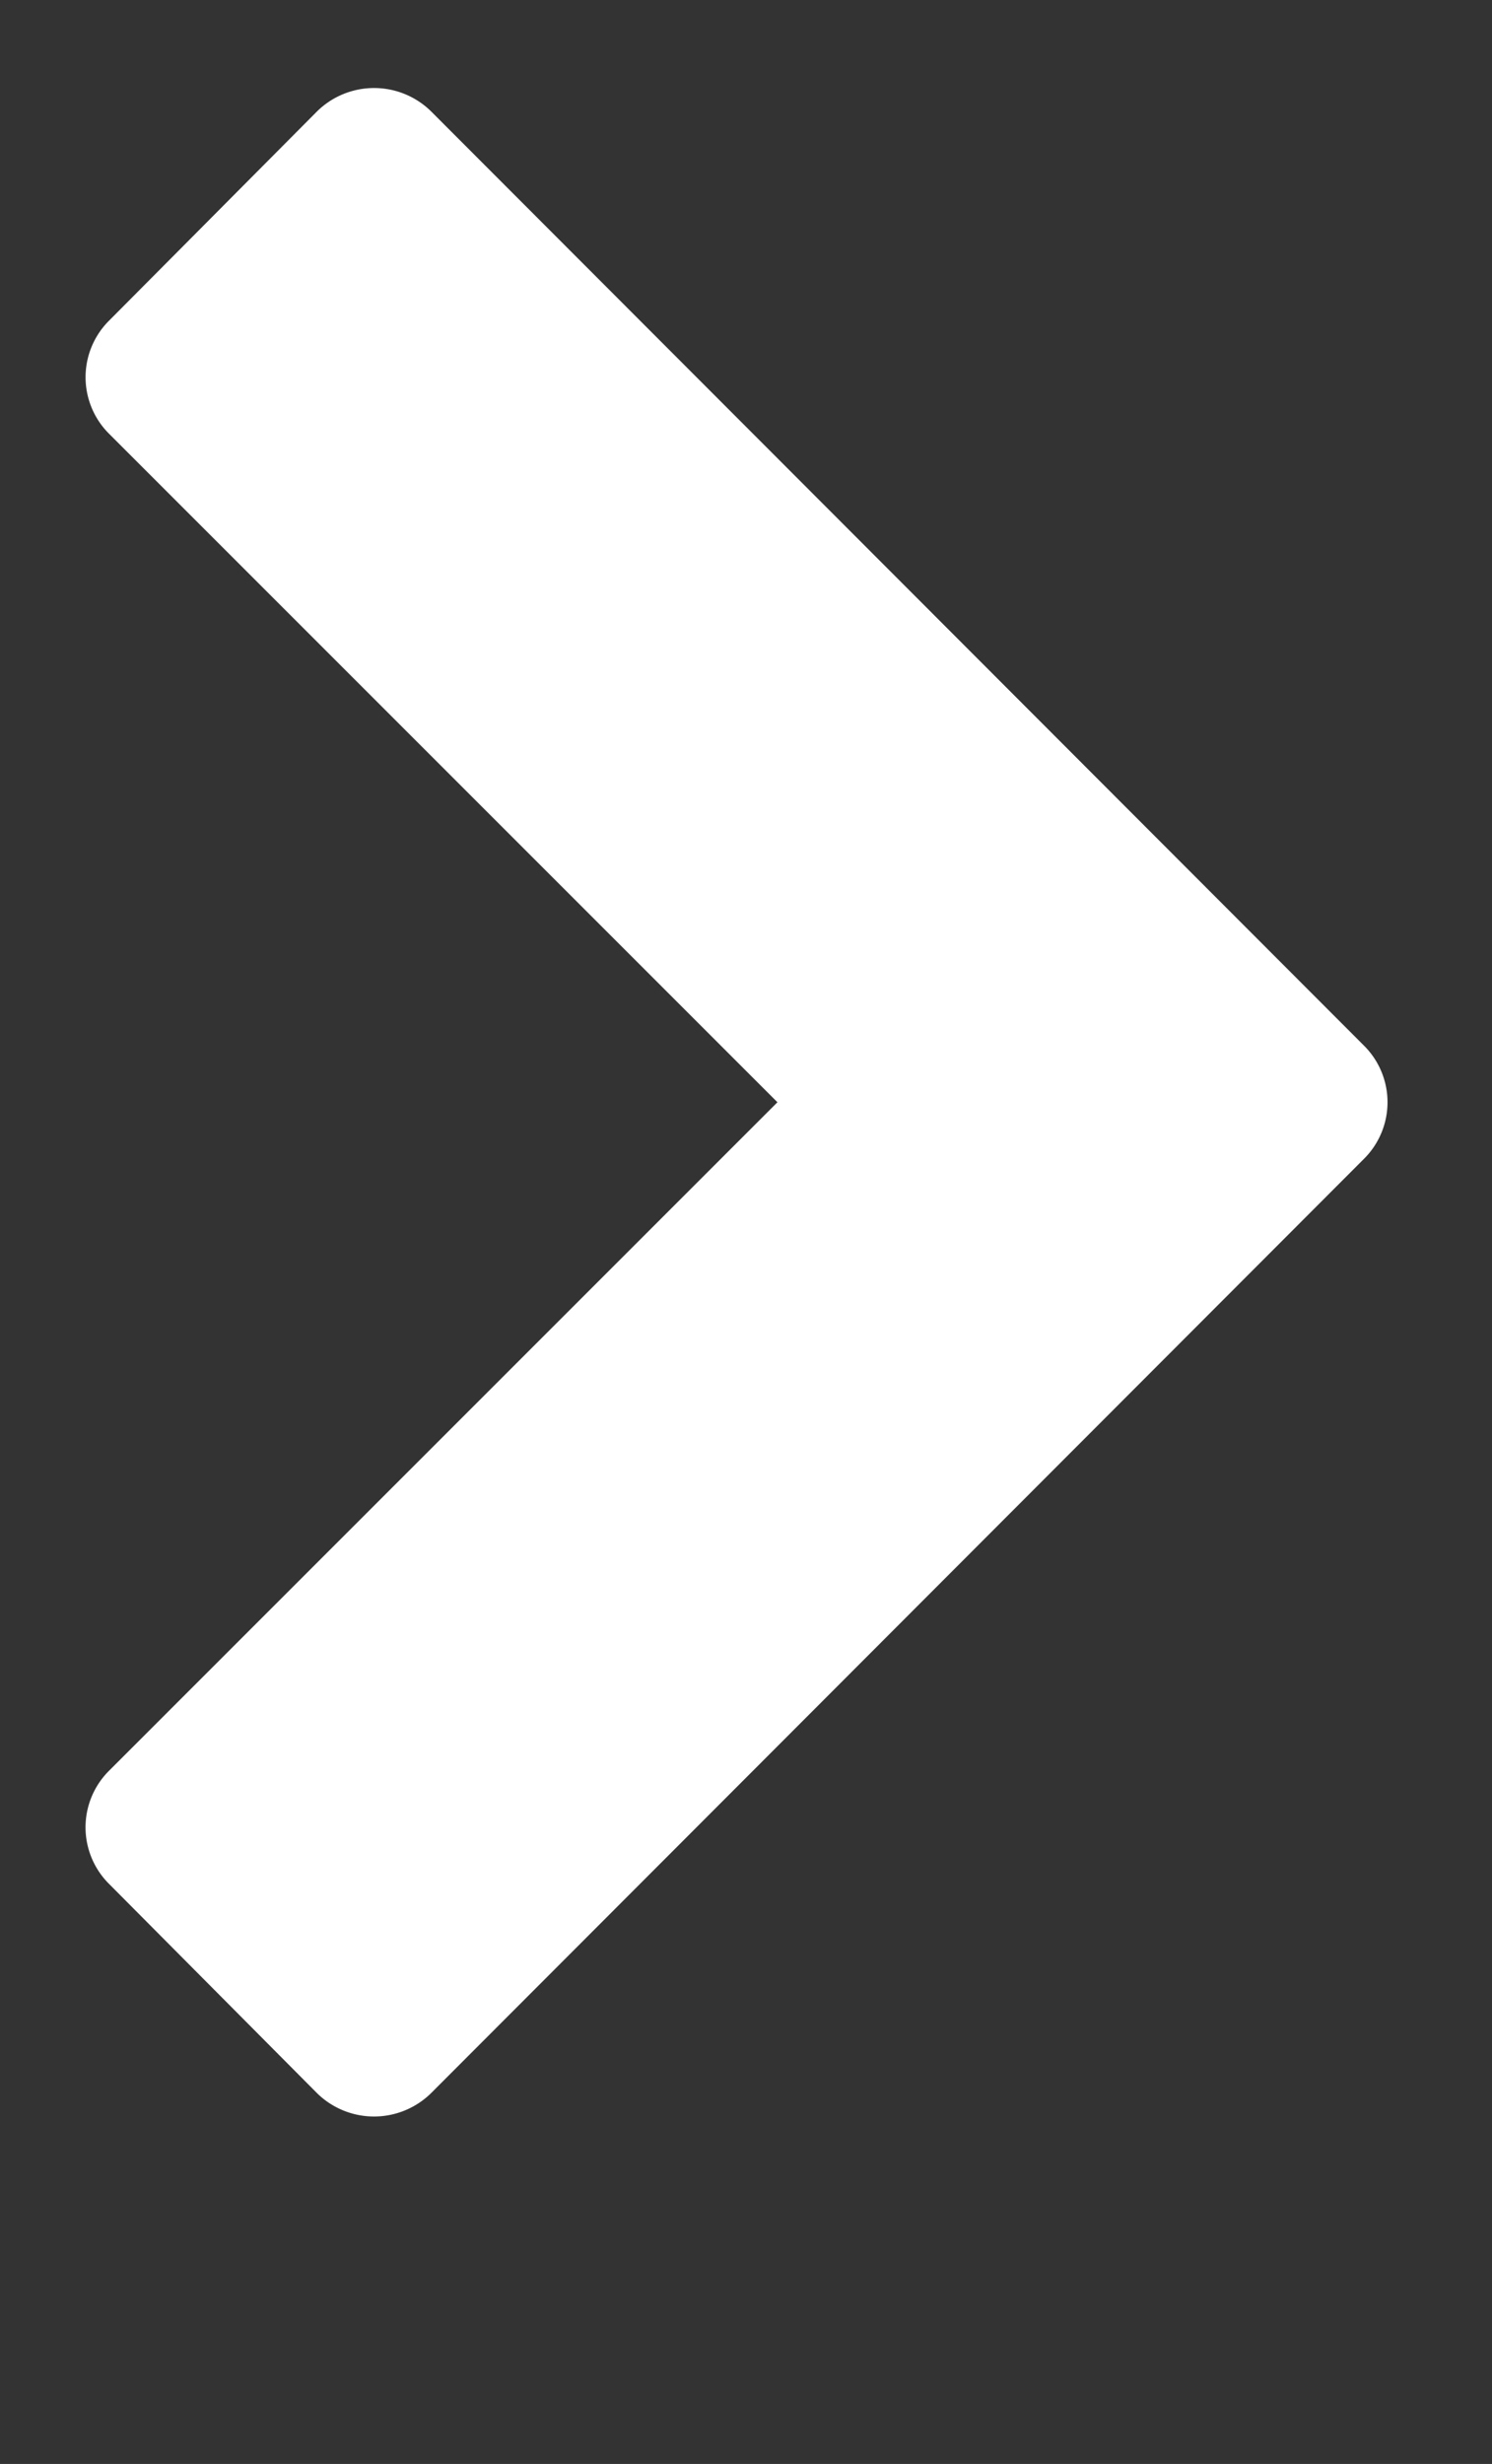 <?xml version="1.0" encoding="UTF-8"?>
<svg xmlns="http://www.w3.org/2000/svg" xmlns:xlink="http://www.w3.org/1999/xlink" width="43" height="71" viewBox="0 0 43 71">
  <rect x="0" y="0" width="43" height="71" fill="#333333" stroke="none"/>
  <defs>
    <clipPath id="clip-path">
      <rect width="58.453" height="37.524" fill="none"></rect>
    </clipPath>
  </defs>
  <g id="グループ_16518" data-name="グループ 16518" transform="translate(14209 -14249)">
    <g id="アイコン-矢印下" transform="translate(-14206.535 14309.988) rotate(-90)" clip-path="url(#clip-path)">
      <path id="パス_471" data-name="パス 471" d="M28.546-26.406a2.343,2.343,0,0,0,0-3.3l-6.021-5.985a2.3,2.3,0,0,0-3.265,0L0-16.431-19.261-35.692a2.3,2.3,0,0,0-3.265,0l-6.021,5.985a2.343,2.343,0,0,0,0,3.3L-1.632.472a2.3,2.3,0,0,0,3.265,0Z" transform="translate(29.226 36.372)" fill="#fff"></path>
    </g>
    <rect id="長方形_28935" data-name="長方形 28935" width="43" height="71" transform="translate(-14209 14249)" fill="none"></rect>
  </g>
</svg>

